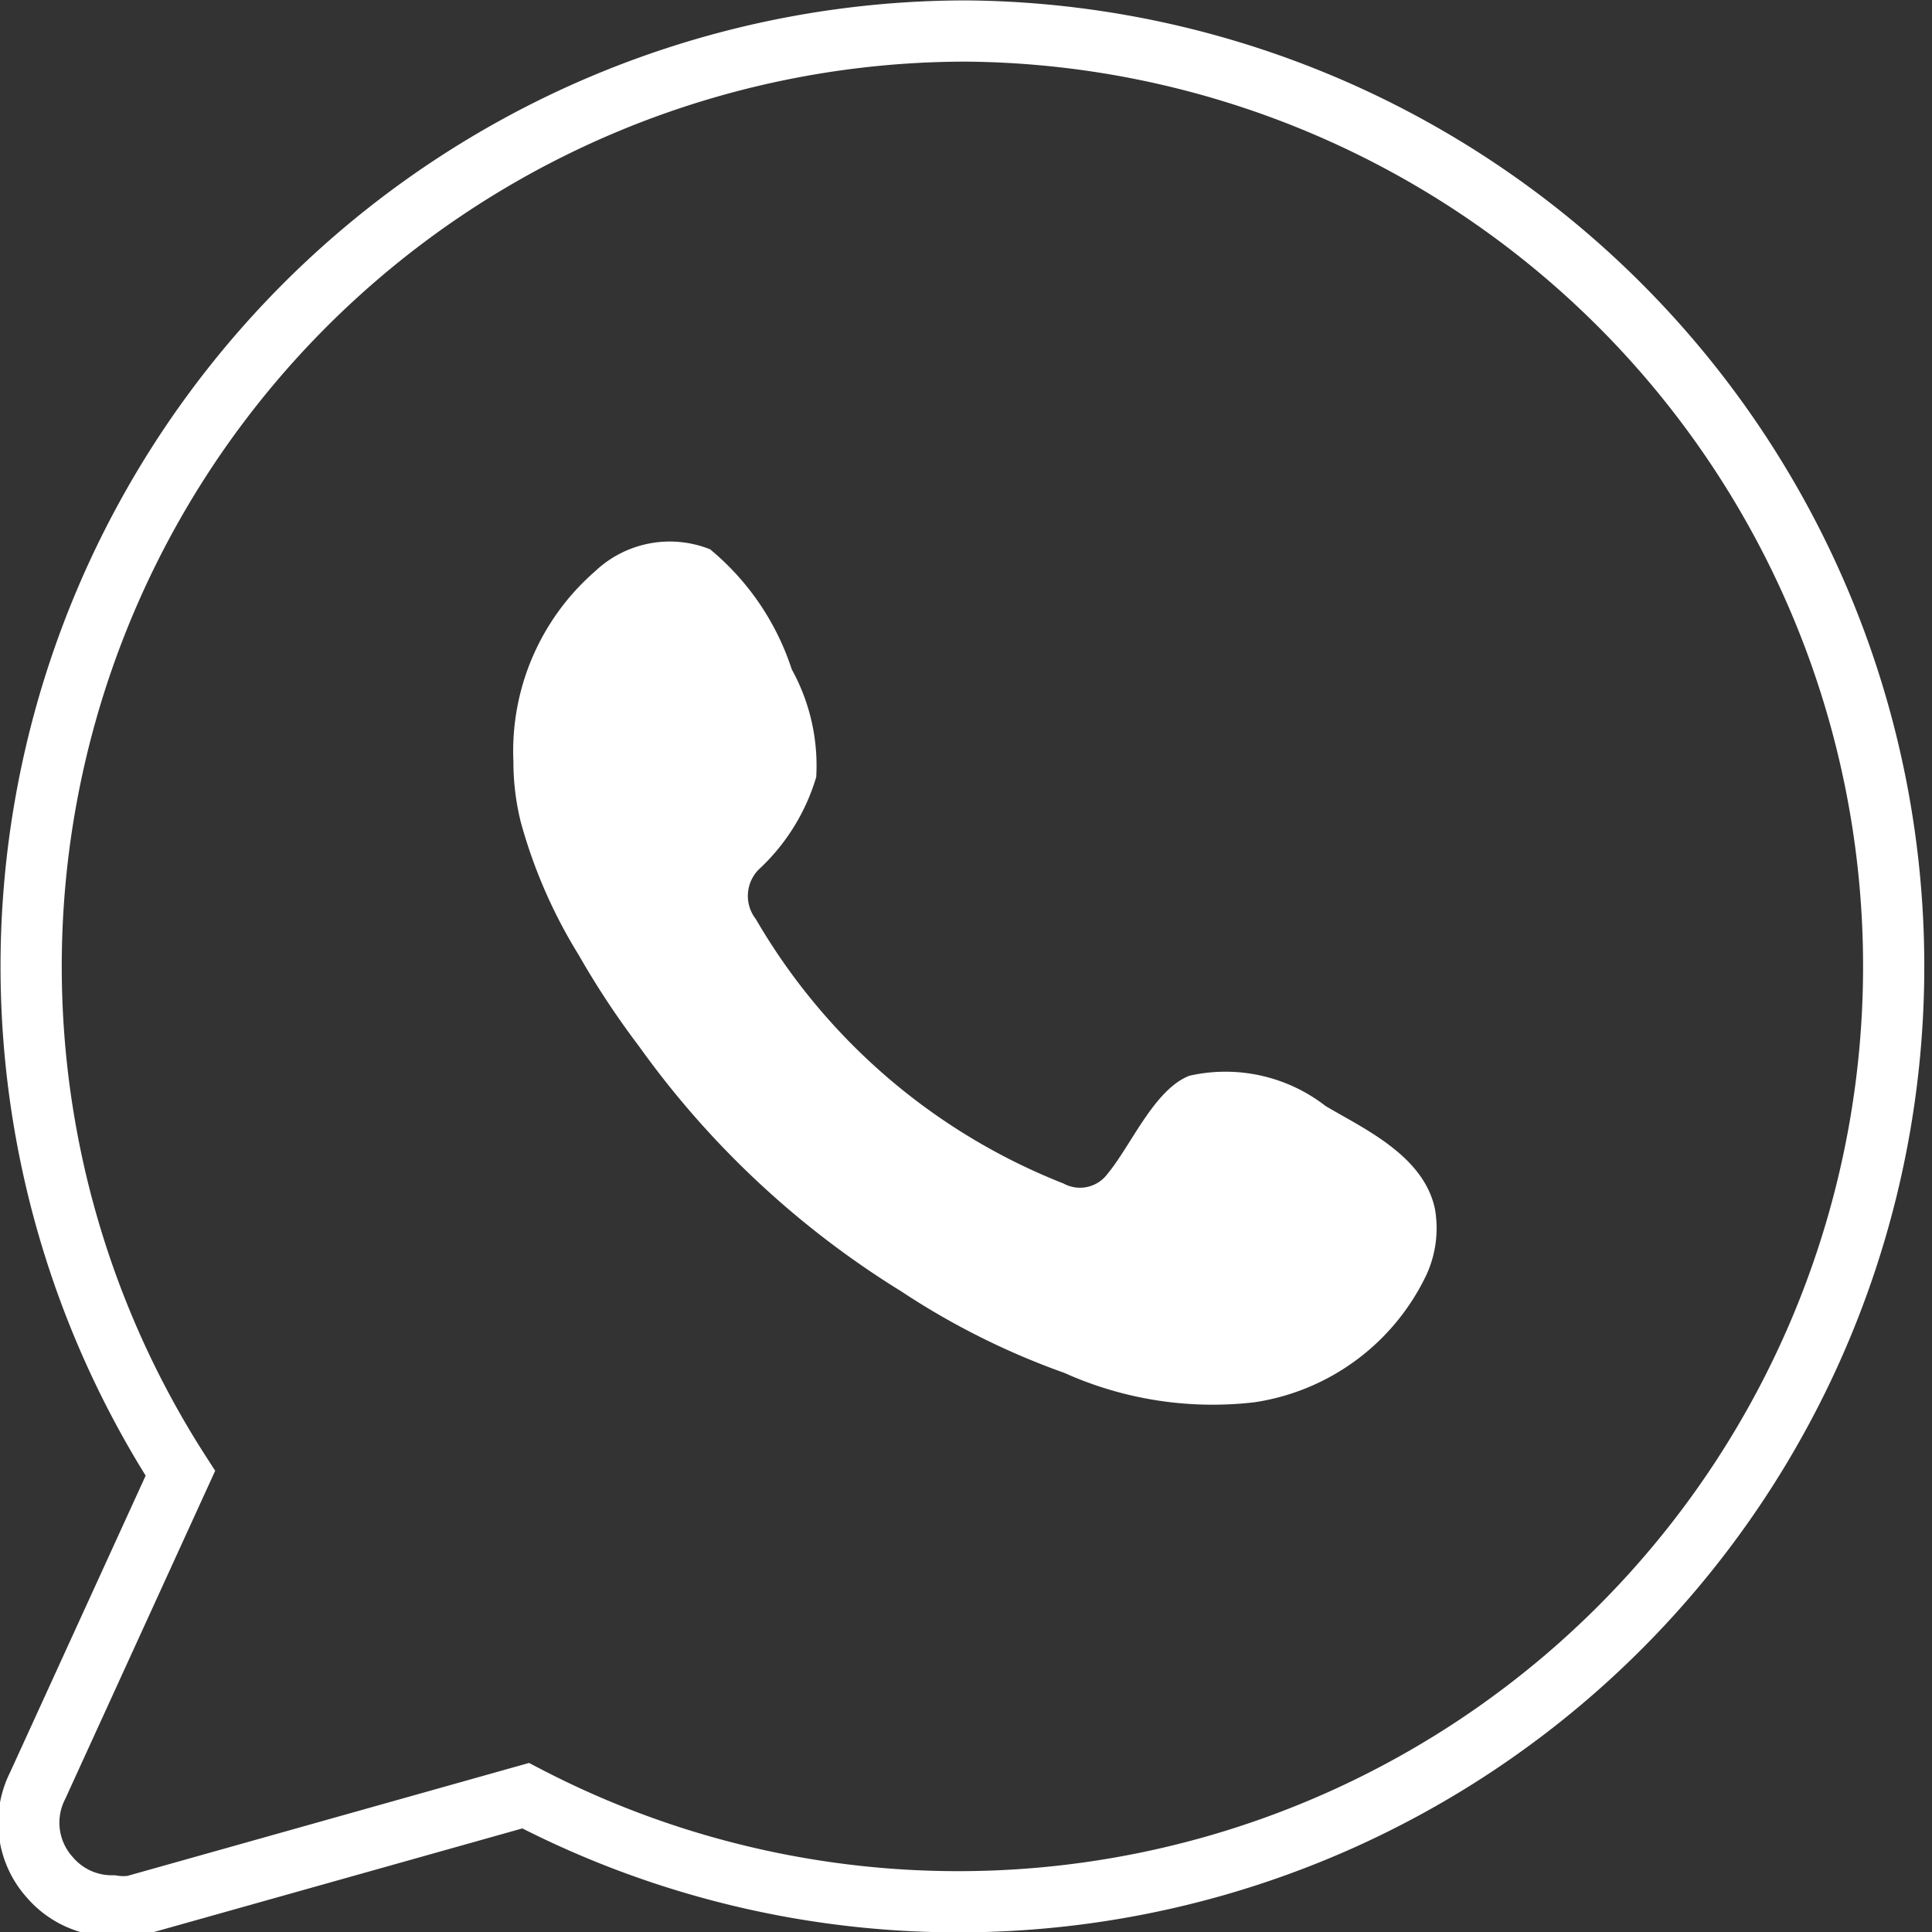 <svg xmlns="http://www.w3.org/2000/svg" viewBox="0 0 23.67 23.67"><rect x="0" y="0" width="23.67" height="23.67" fill="#333333" stroke="none"/><defs><style>.cls-1{fill:none;stroke:#fff;stroke-miterlimit:10;stroke-width:0.75px;}.cls-1,.cls-2{fill-rule:evenodd;}.cls-2{fill:#fff;}</style></defs><g id="Capa_2" data-name="Capa 2"><g id="Capa_1-2" data-name="Capa 1"><path class="cls-1" d="M11.84.38A11.46,11.46,0,0,0,2.21,18.05L.46,21.88A1,1,0,0,0,.61,23a1,1,0,0,0,.77.35.82.82,0,0,0,.26,0L6.44,22A11.46,11.46,0,1,0,11.84.38Z"/><path class="cls-2" d="M16.24,13.55a2,2,0,0,0-1.67-.37c-.43.17-.71.85-1,1.2a.42.42,0,0,1-.54.12,7.56,7.56,0,0,1-3.77-3.24.46.46,0,0,1,.06-.63A2.52,2.52,0,0,0,10,9.52a2.44,2.44,0,0,0-.3-1.32,3.19,3.19,0,0,0-1-1.47A1.33,1.33,0,0,0,7.29,7a2.92,2.92,0,0,0-1,2.33,3.06,3.06,0,0,0,.09.74,6.21,6.21,0,0,0,.71,1.63,10.32,10.32,0,0,0,.74,1.12,11.13,11.13,0,0,0,3.21,3,9.21,9.21,0,0,0,2,1,4.43,4.43,0,0,0,2.33.36,2.79,2.79,0,0,0,2.11-1.57,1.37,1.37,0,0,0,.1-.8C17.44,14.15,16.69,13.82,16.24,13.55Z"/></g></g></svg>